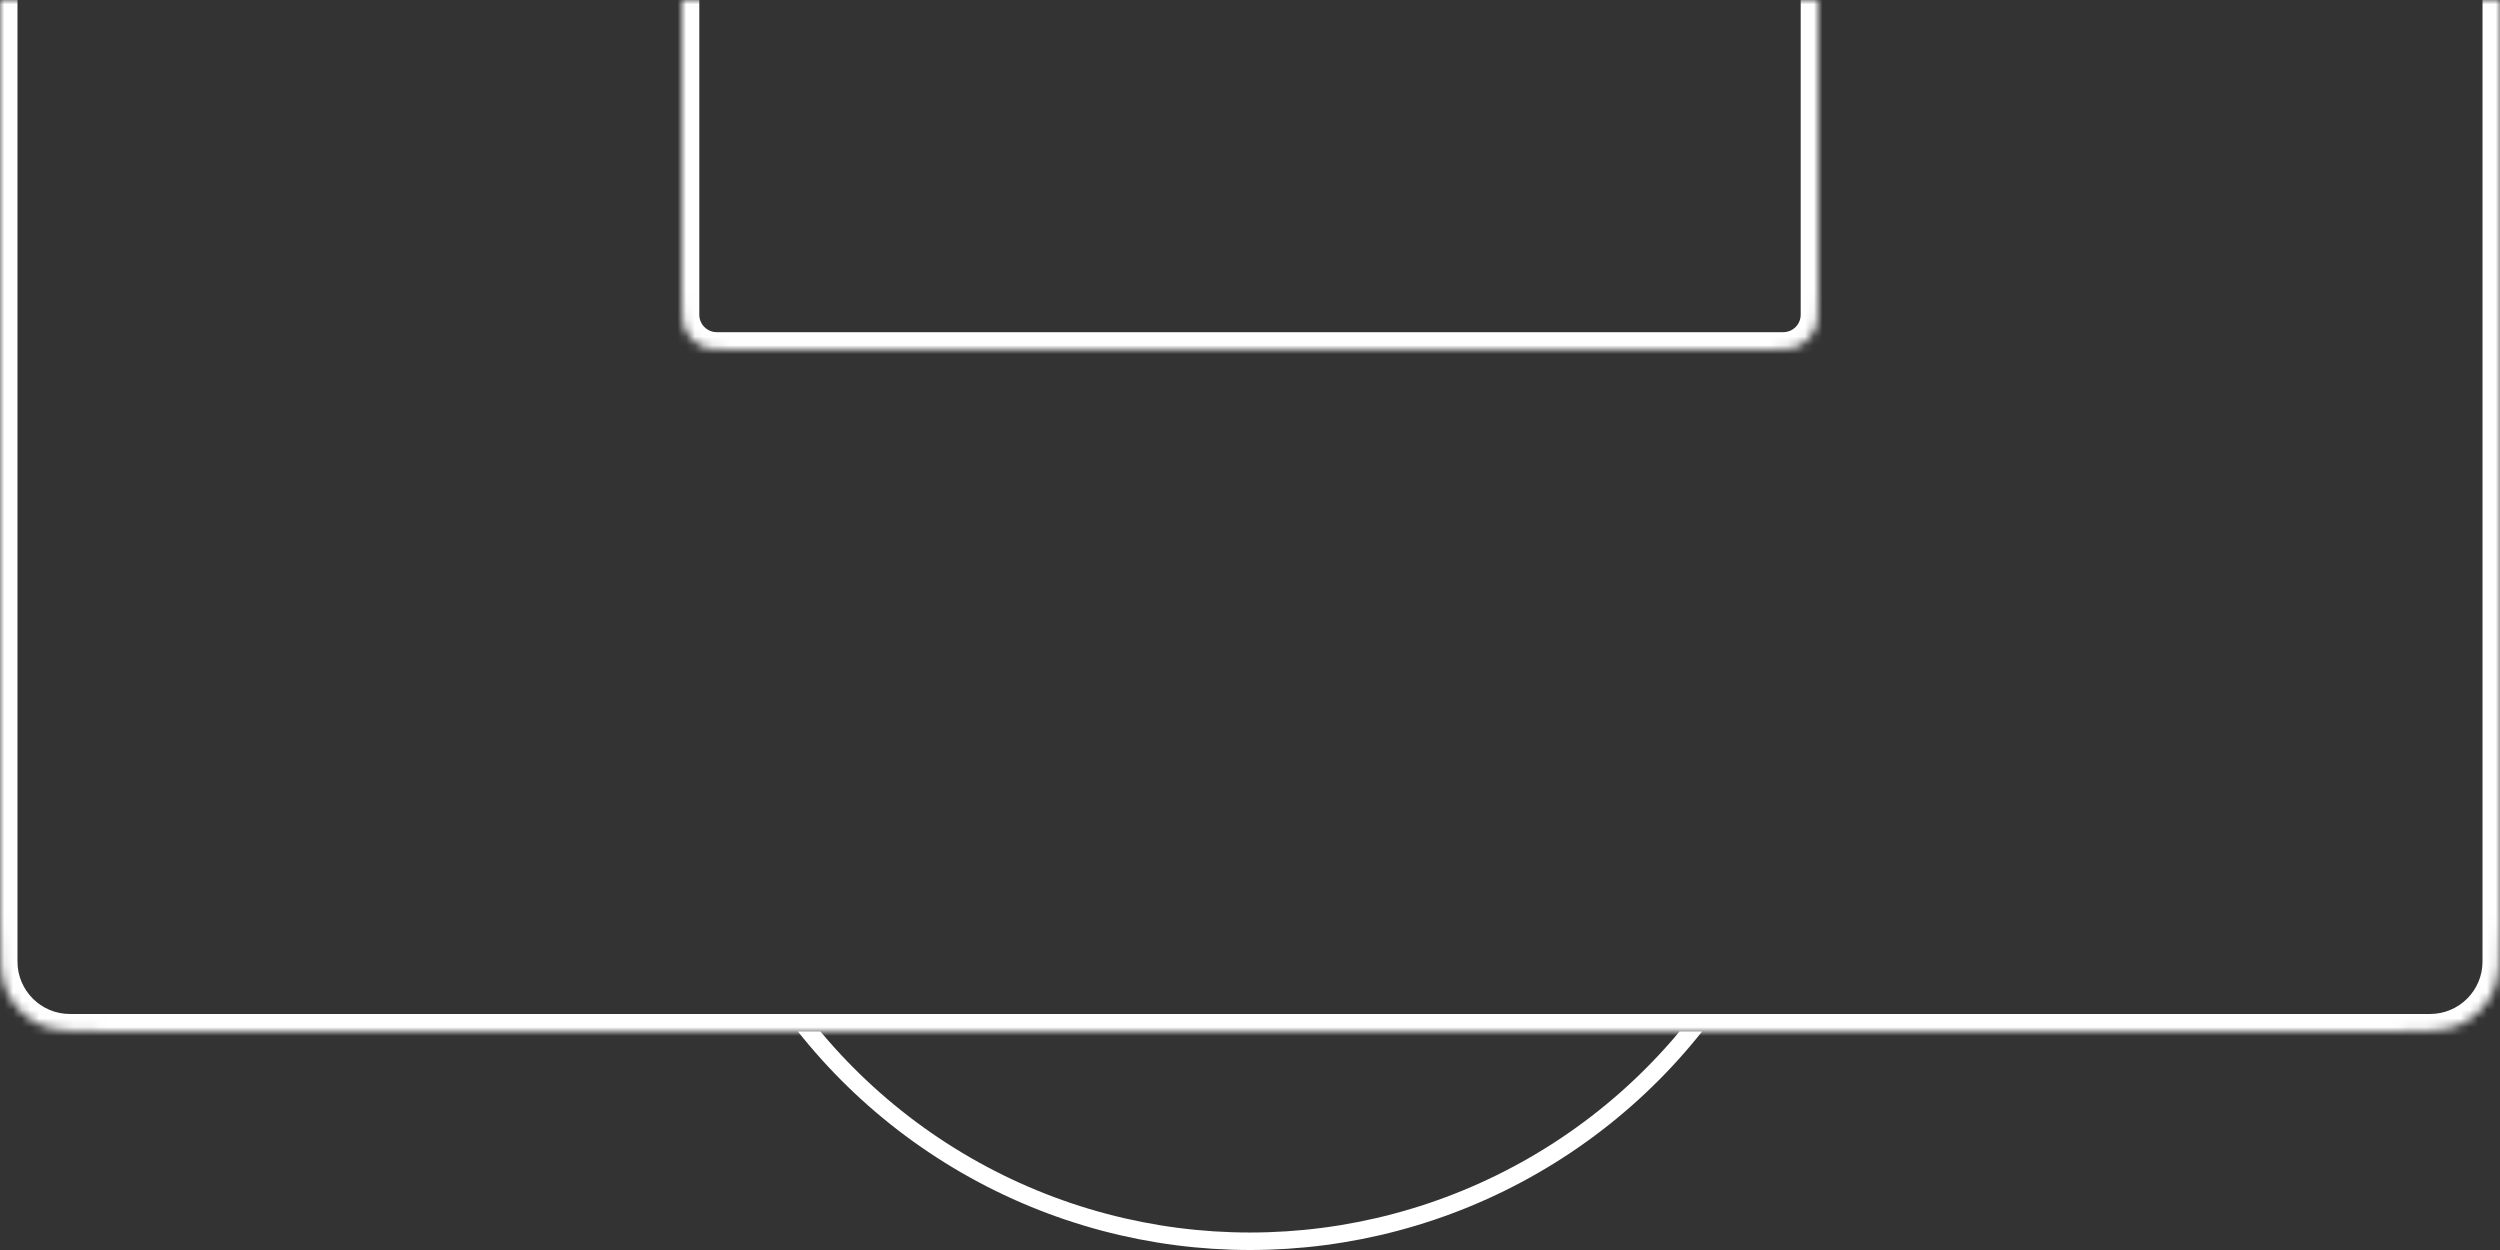 <svg width="286" height="143" viewBox="0 0 286 143" fill="none" xmlns="http://www.w3.org/2000/svg">
<rect x="0" y="0" width="286" height="143" fill="#333333" stroke="none"/>
<mask id="path-1-inside-1_371_1770" fill="white">
<path d="M0 105.2C0 109.68 0 111.921 0.872 113.632C1.639 115.137 2.863 116.361 4.368 117.128C6.079 118 8.32 118 12.8 118H273.2C277.68 118 279.921 118 281.632 117.128C283.137 116.361 284.361 115.137 285.128 113.632C286 111.921 286 109.68 286 105.2V0H0V105.2Z"/>
</mask>
<path d="M-2 110C-2 115.523 2.477 120 8 120H278C283.523 120 288 115.523 288 110H284C284 113.314 281.314 116 278 116H8C4.686 116 2 113.314 2 110H-2ZM286 0H0H286ZM-2 0V110C-2 115.523 2.477 120 8 120V116C4.686 116 2 113.314 2 110V0H-2ZM278 120C283.523 120 288 115.523 288 110V0H284V110C284 113.314 281.314 116 278 116V120Z" fill="white" mask="url(#path-1-inside-1_371_1770)"/>
<mask id="path-3-inside-2_371_1770" fill="white">
<path d="M78 33.6C78 35.84 78 36.96 78.436 37.816C78.82 38.569 79.431 39.181 80.184 39.564C81.04 40 82.16 40 84.4 40H201.6C203.84 40 204.96 40 205.816 39.564C206.569 39.181 207.181 38.569 207.564 37.816C208 36.96 208 35.84 208 33.6V0H78V33.6Z"/>
</mask>
<path d="M76 36C76 39.314 78.686 42 82 42H204C207.314 42 210 39.314 210 36H206C206 37.105 205.105 38 204 38H82C80.895 38 80 37.105 80 36H76ZM208 0H78H208ZM76 0V36C76 39.314 78.686 42 82 42V38C80.895 38 80 37.105 80 36V0H76ZM204 42C207.314 42 210 39.314 210 36V0H206V36C206 37.105 205.105 38 204 38V42Z" fill="white" mask="url(#path-3-inside-2_371_1770)"/>
<g clip-path="url(#clip0_371_1770)">
<circle cx="66" cy="66" r="65" transform="matrix(1 0 0 -1 77 143)" stroke="white" stroke-width="2"/>
</g>
<defs>
<clipPath id="clip0_371_1770">
<rect width="132" height="25" fill="white" transform="matrix(1 0 0 -1 77 143)"/>
</clipPath>
</defs>
</svg>
